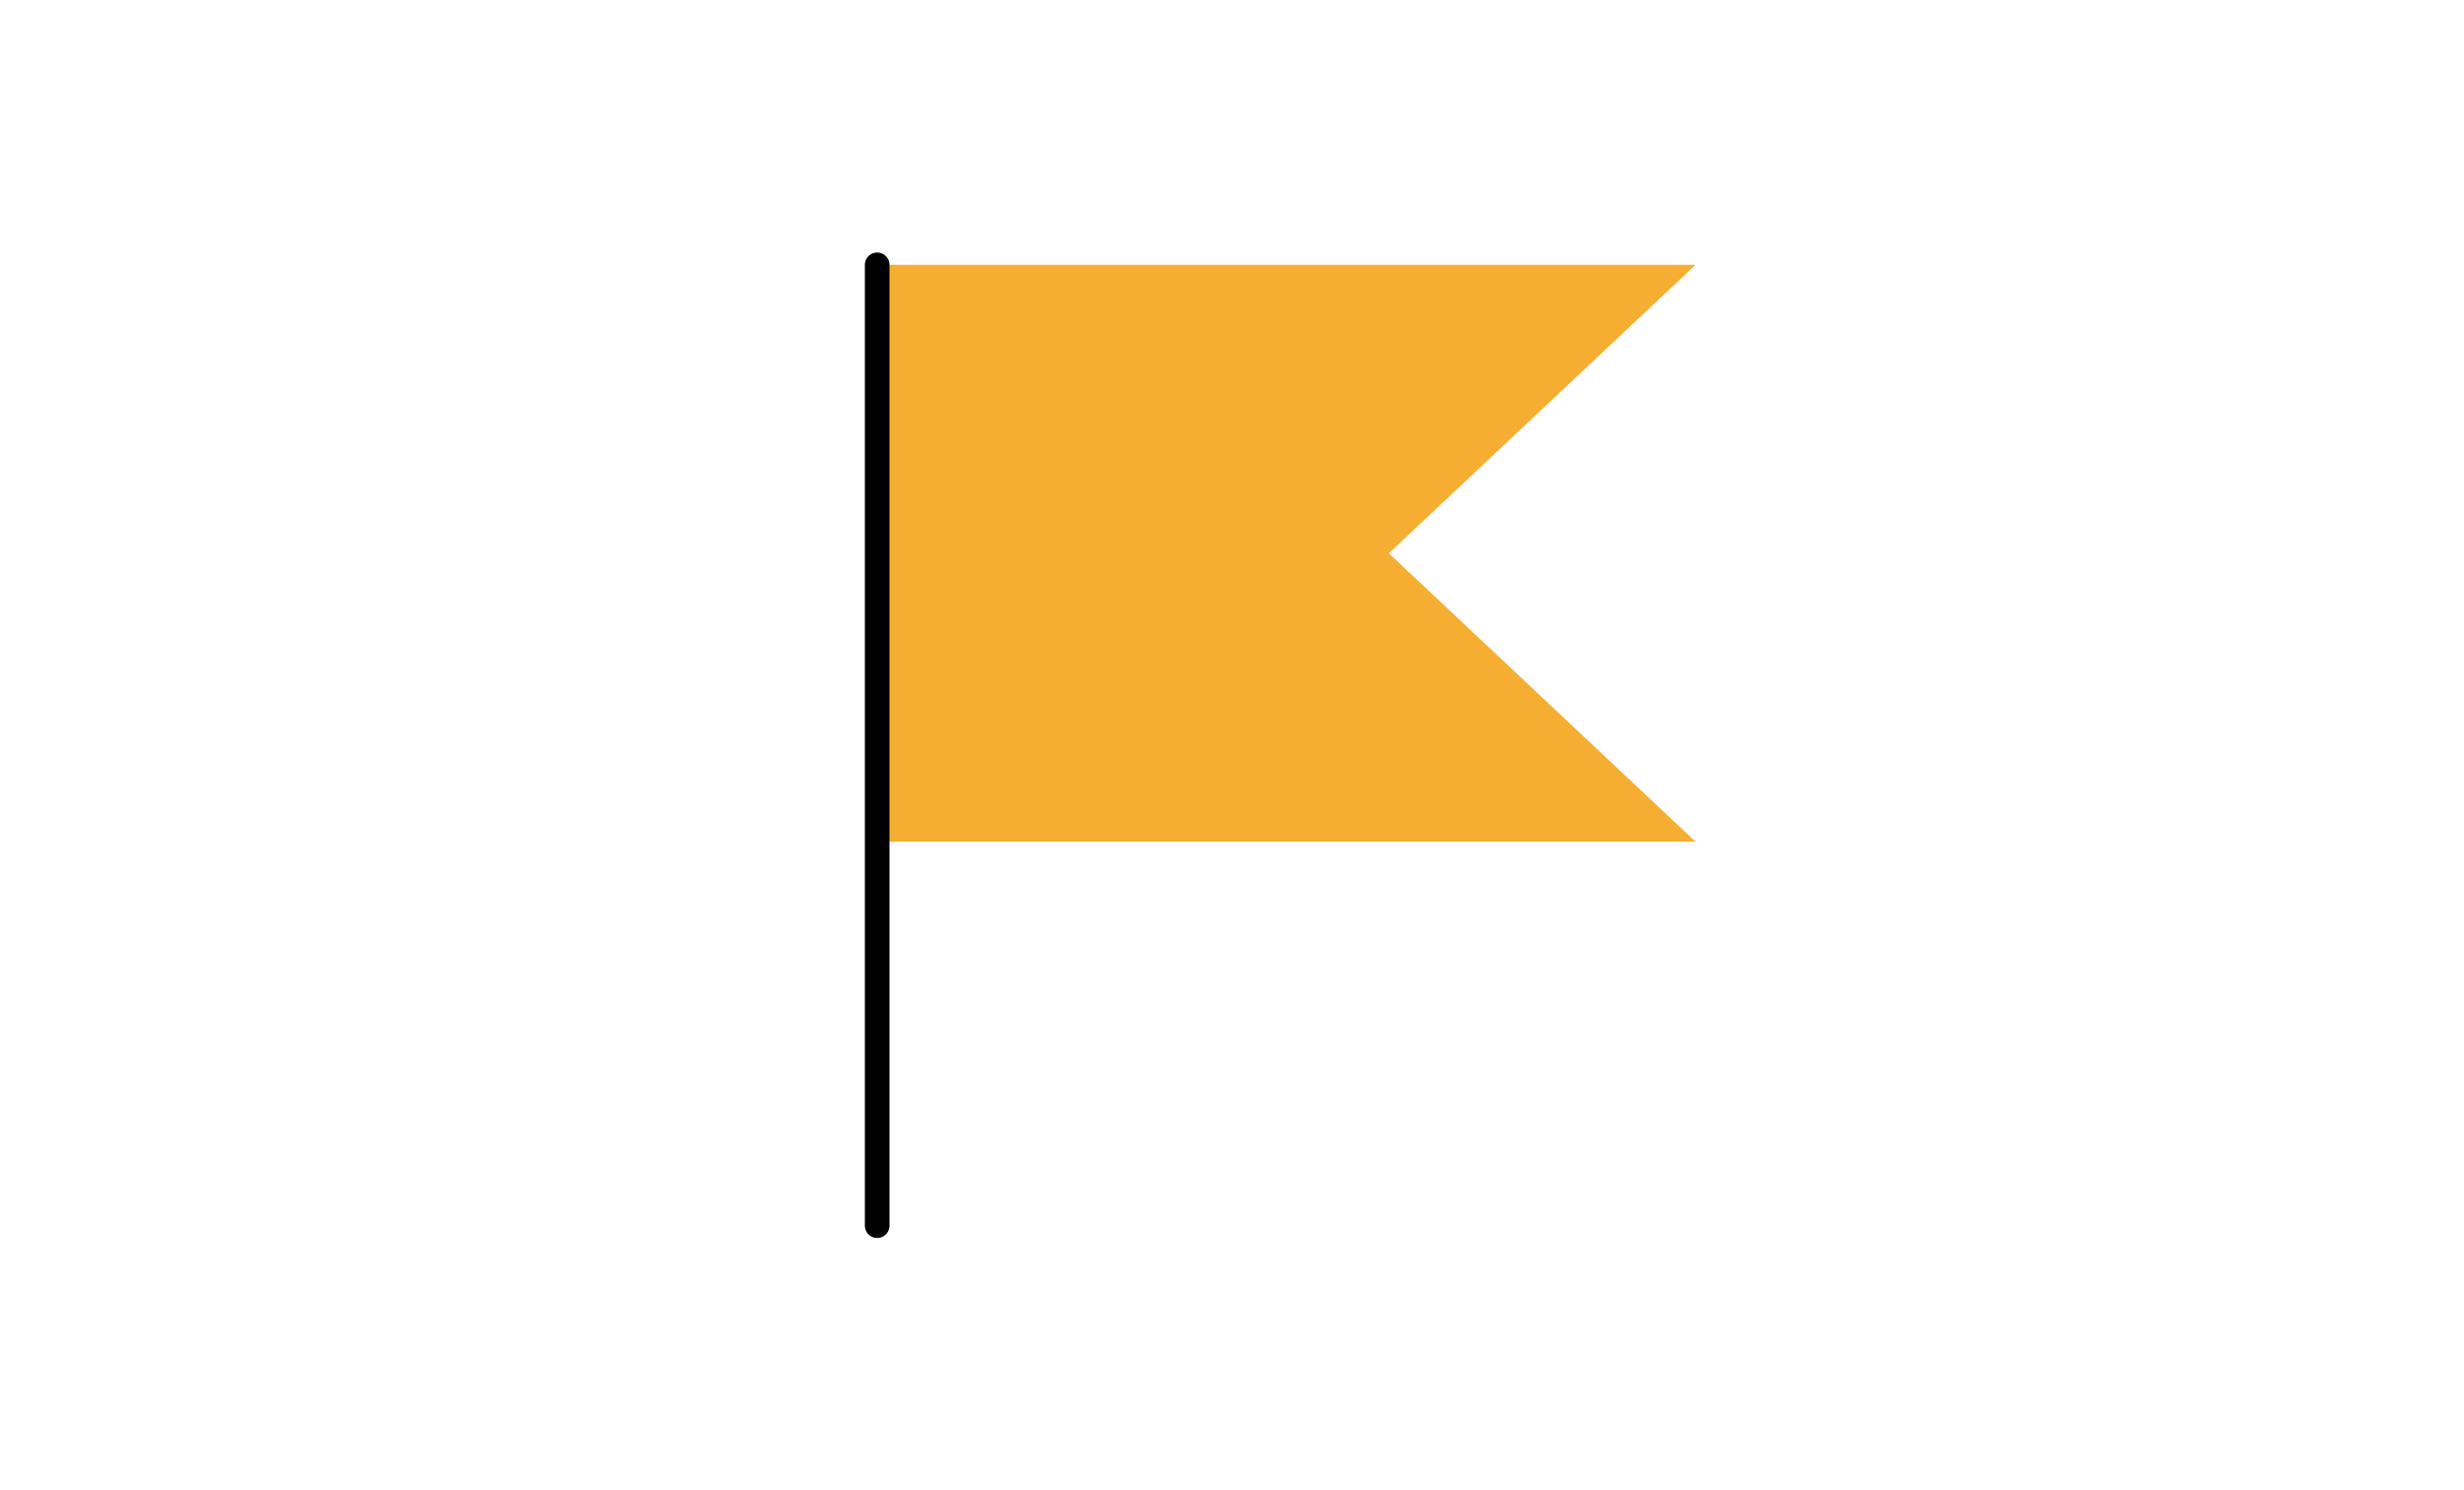 <?xml version="1.0" encoding="utf-8"?>
<svg xmlns="http://www.w3.org/2000/svg" width="200" height="121" viewBox="0 0 200 121" fill="none">
<path d="M71.199 21.5L137.626 21.5L112.731 44.915L137.626 68.331H71.199V21.5Z" fill="#F5AE31"/>
<path d="M71.199 21.5V99.5" stroke="black" stroke-width="2" stroke-linecap="round"/>
</svg>